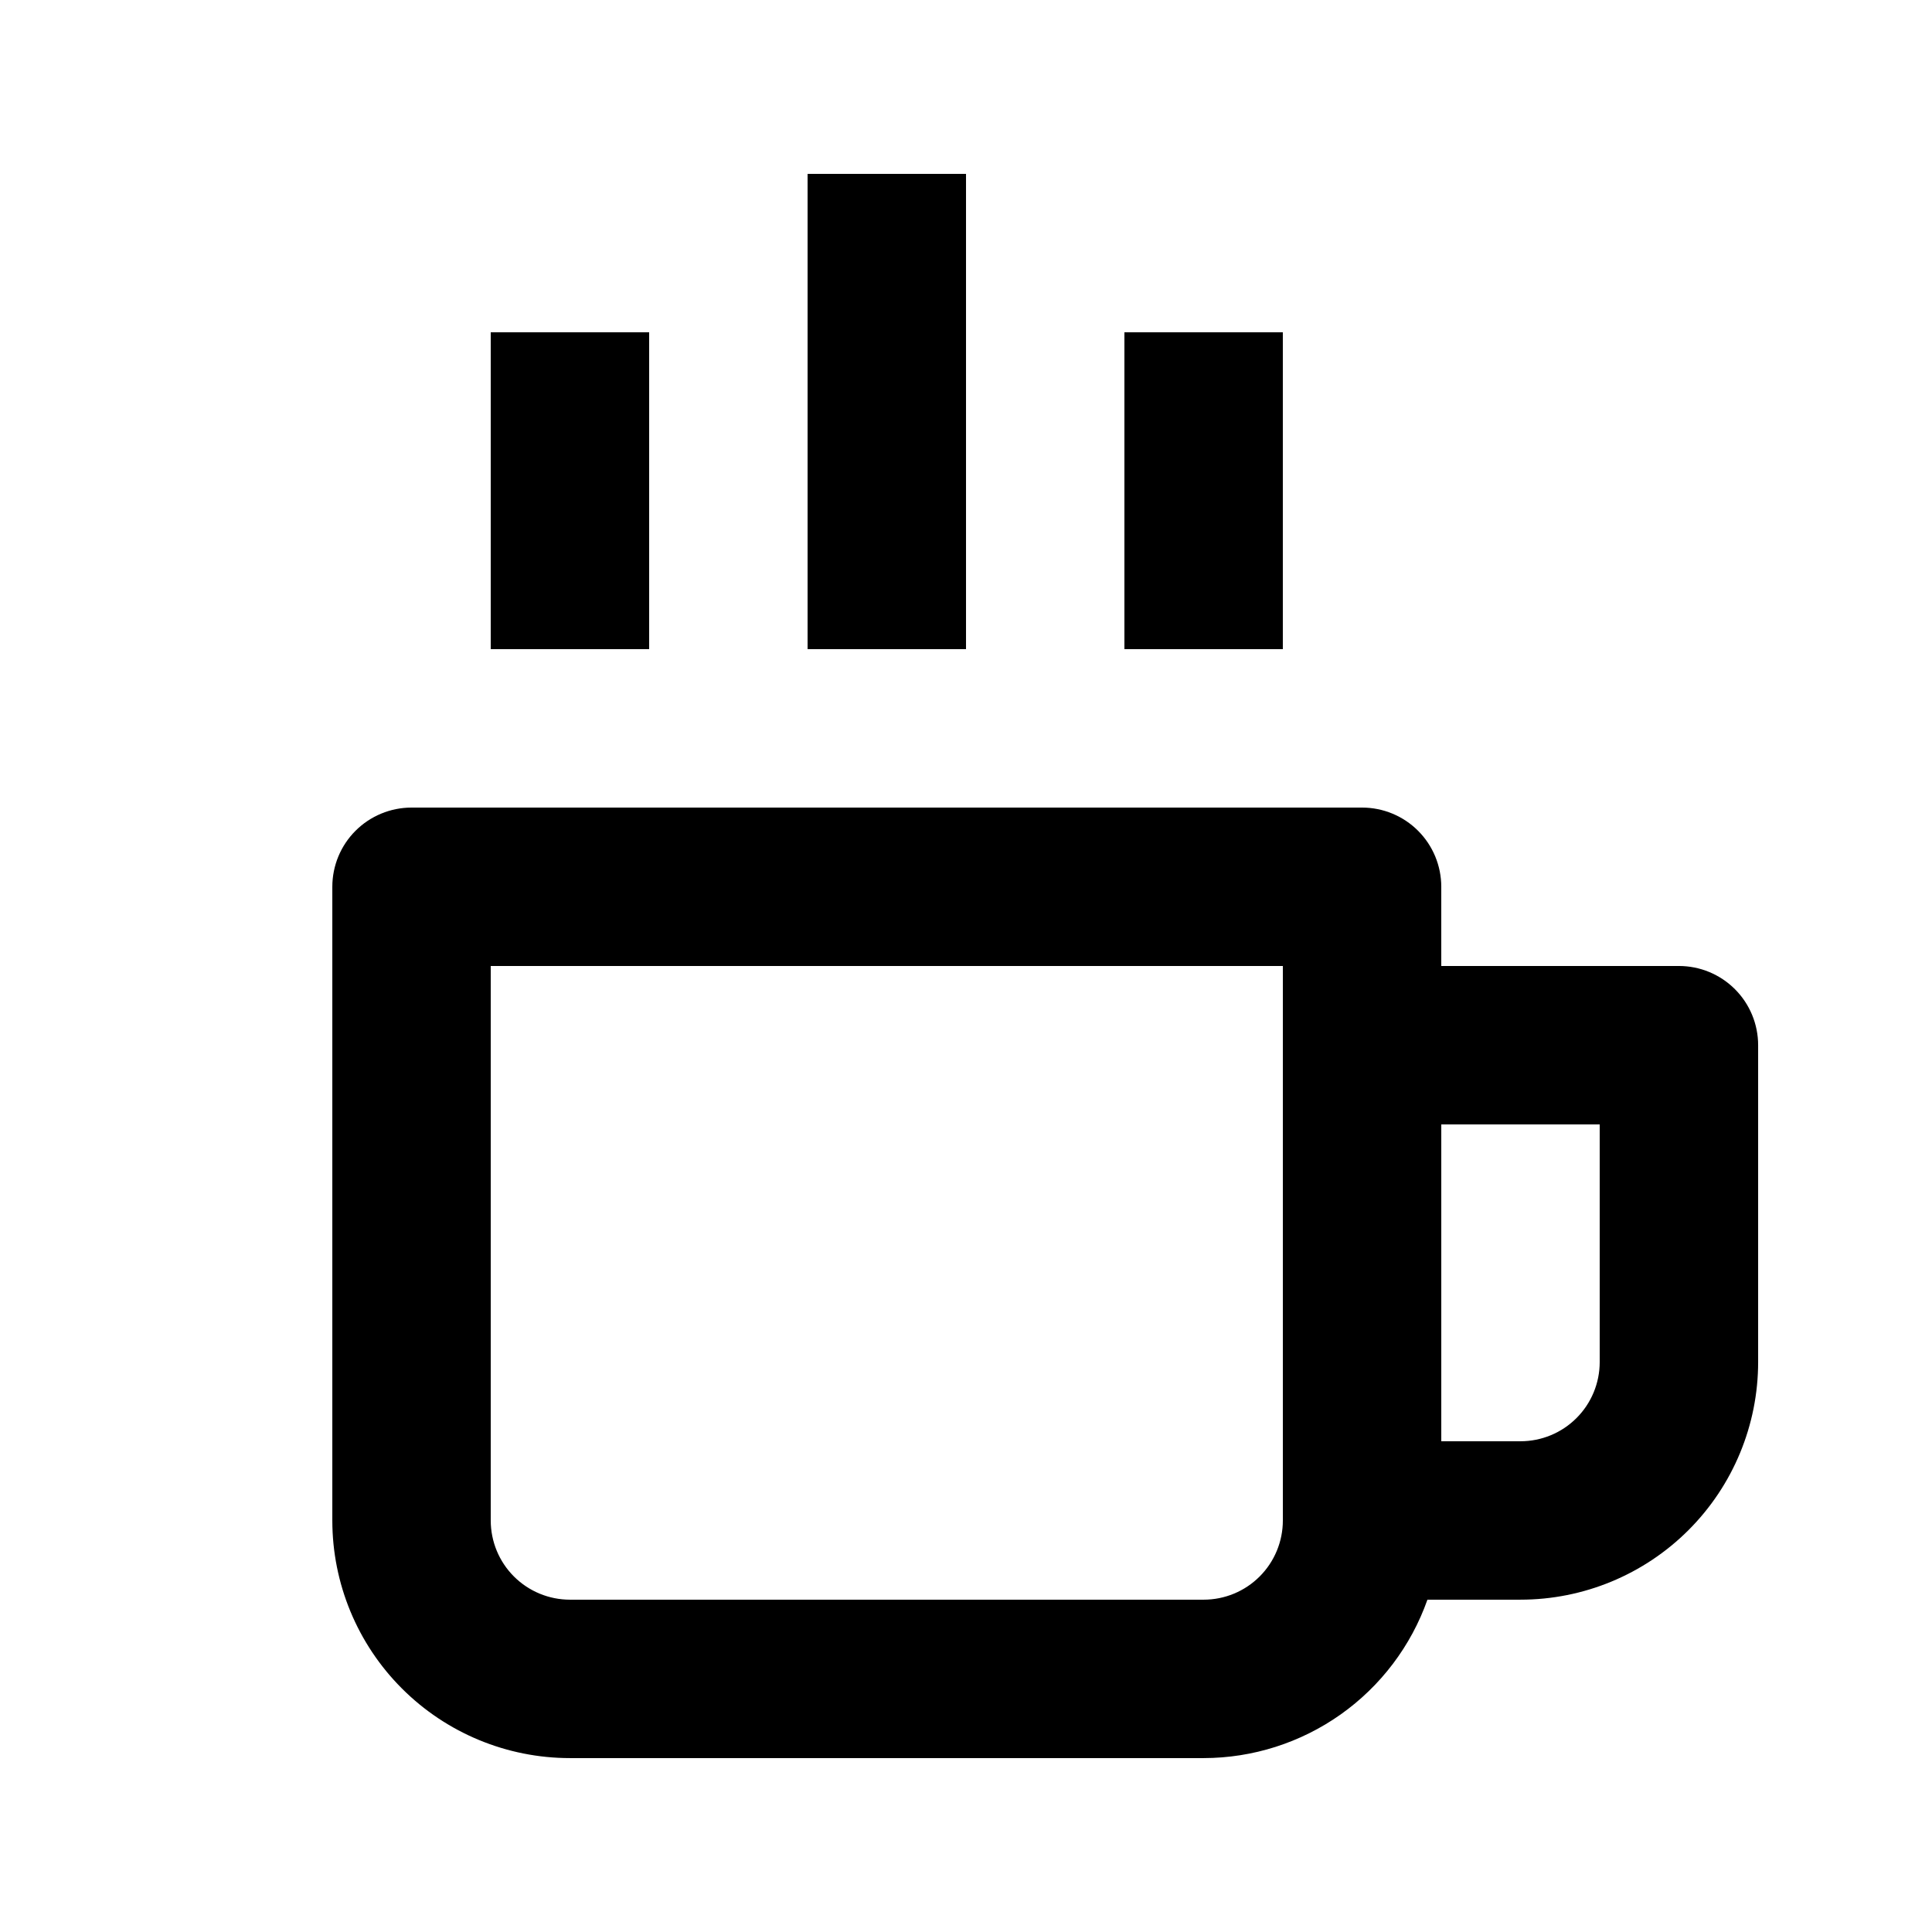 <?xml version="1.0" encoding="UTF-8"?>
<!-- Uploaded to: ICON Repo, www.svgrepo.com, Generator: ICON Repo Mixer Tools -->
<svg fill="#000000" width="800px" height="800px" version="1.1" viewBox="144 144 512 512" xmlns="http://www.w3.org/2000/svg">
 <g>
  <path d="m588.93 400h-62.977v-20.992c0-5.57-2.211-10.91-6.148-14.844-3.934-3.938-9.273-6.148-14.844-6.148h-251.9c-5.566 0-10.906 2.211-14.844 6.148-3.938 3.934-6.148 9.273-6.148 14.844v167.93c0 16.703 6.633 32.723 18.445 44.531 11.809 11.812 27.828 18.445 44.531 18.445h167.94c13.008-0.016 25.695-4.059 36.316-11.574 10.617-7.519 18.648-18.141 22.984-30.41h24.664c16.703 0 32.723-6.633 44.531-18.445 11.812-11.809 18.445-27.828 18.445-44.531v-83.965c0-5.57-2.211-10.91-6.148-14.844-3.938-3.938-9.273-6.148-14.844-6.148zm-104.96 146.94c0 5.57-2.211 10.91-6.148 14.844-3.934 3.938-9.273 6.148-14.84 6.148h-167.94c-5.566 0-10.906-2.211-14.844-6.148-3.938-3.934-6.148-9.273-6.148-14.844v-146.94h209.92zm83.969-41.984c0 5.57-2.211 10.91-6.148 14.844-3.934 3.938-9.273 6.148-14.844 6.148h-20.992v-83.965h41.984z"/>
  <path d="m274.05 232.06h41.984v83.969h-41.984z"/>
  <path d="m358.02 190.08h41.984v125.95h-41.984z"/>
  <path d="m441.98 232.06h41.984v83.969h-41.984z"/>
 </g>
</svg>